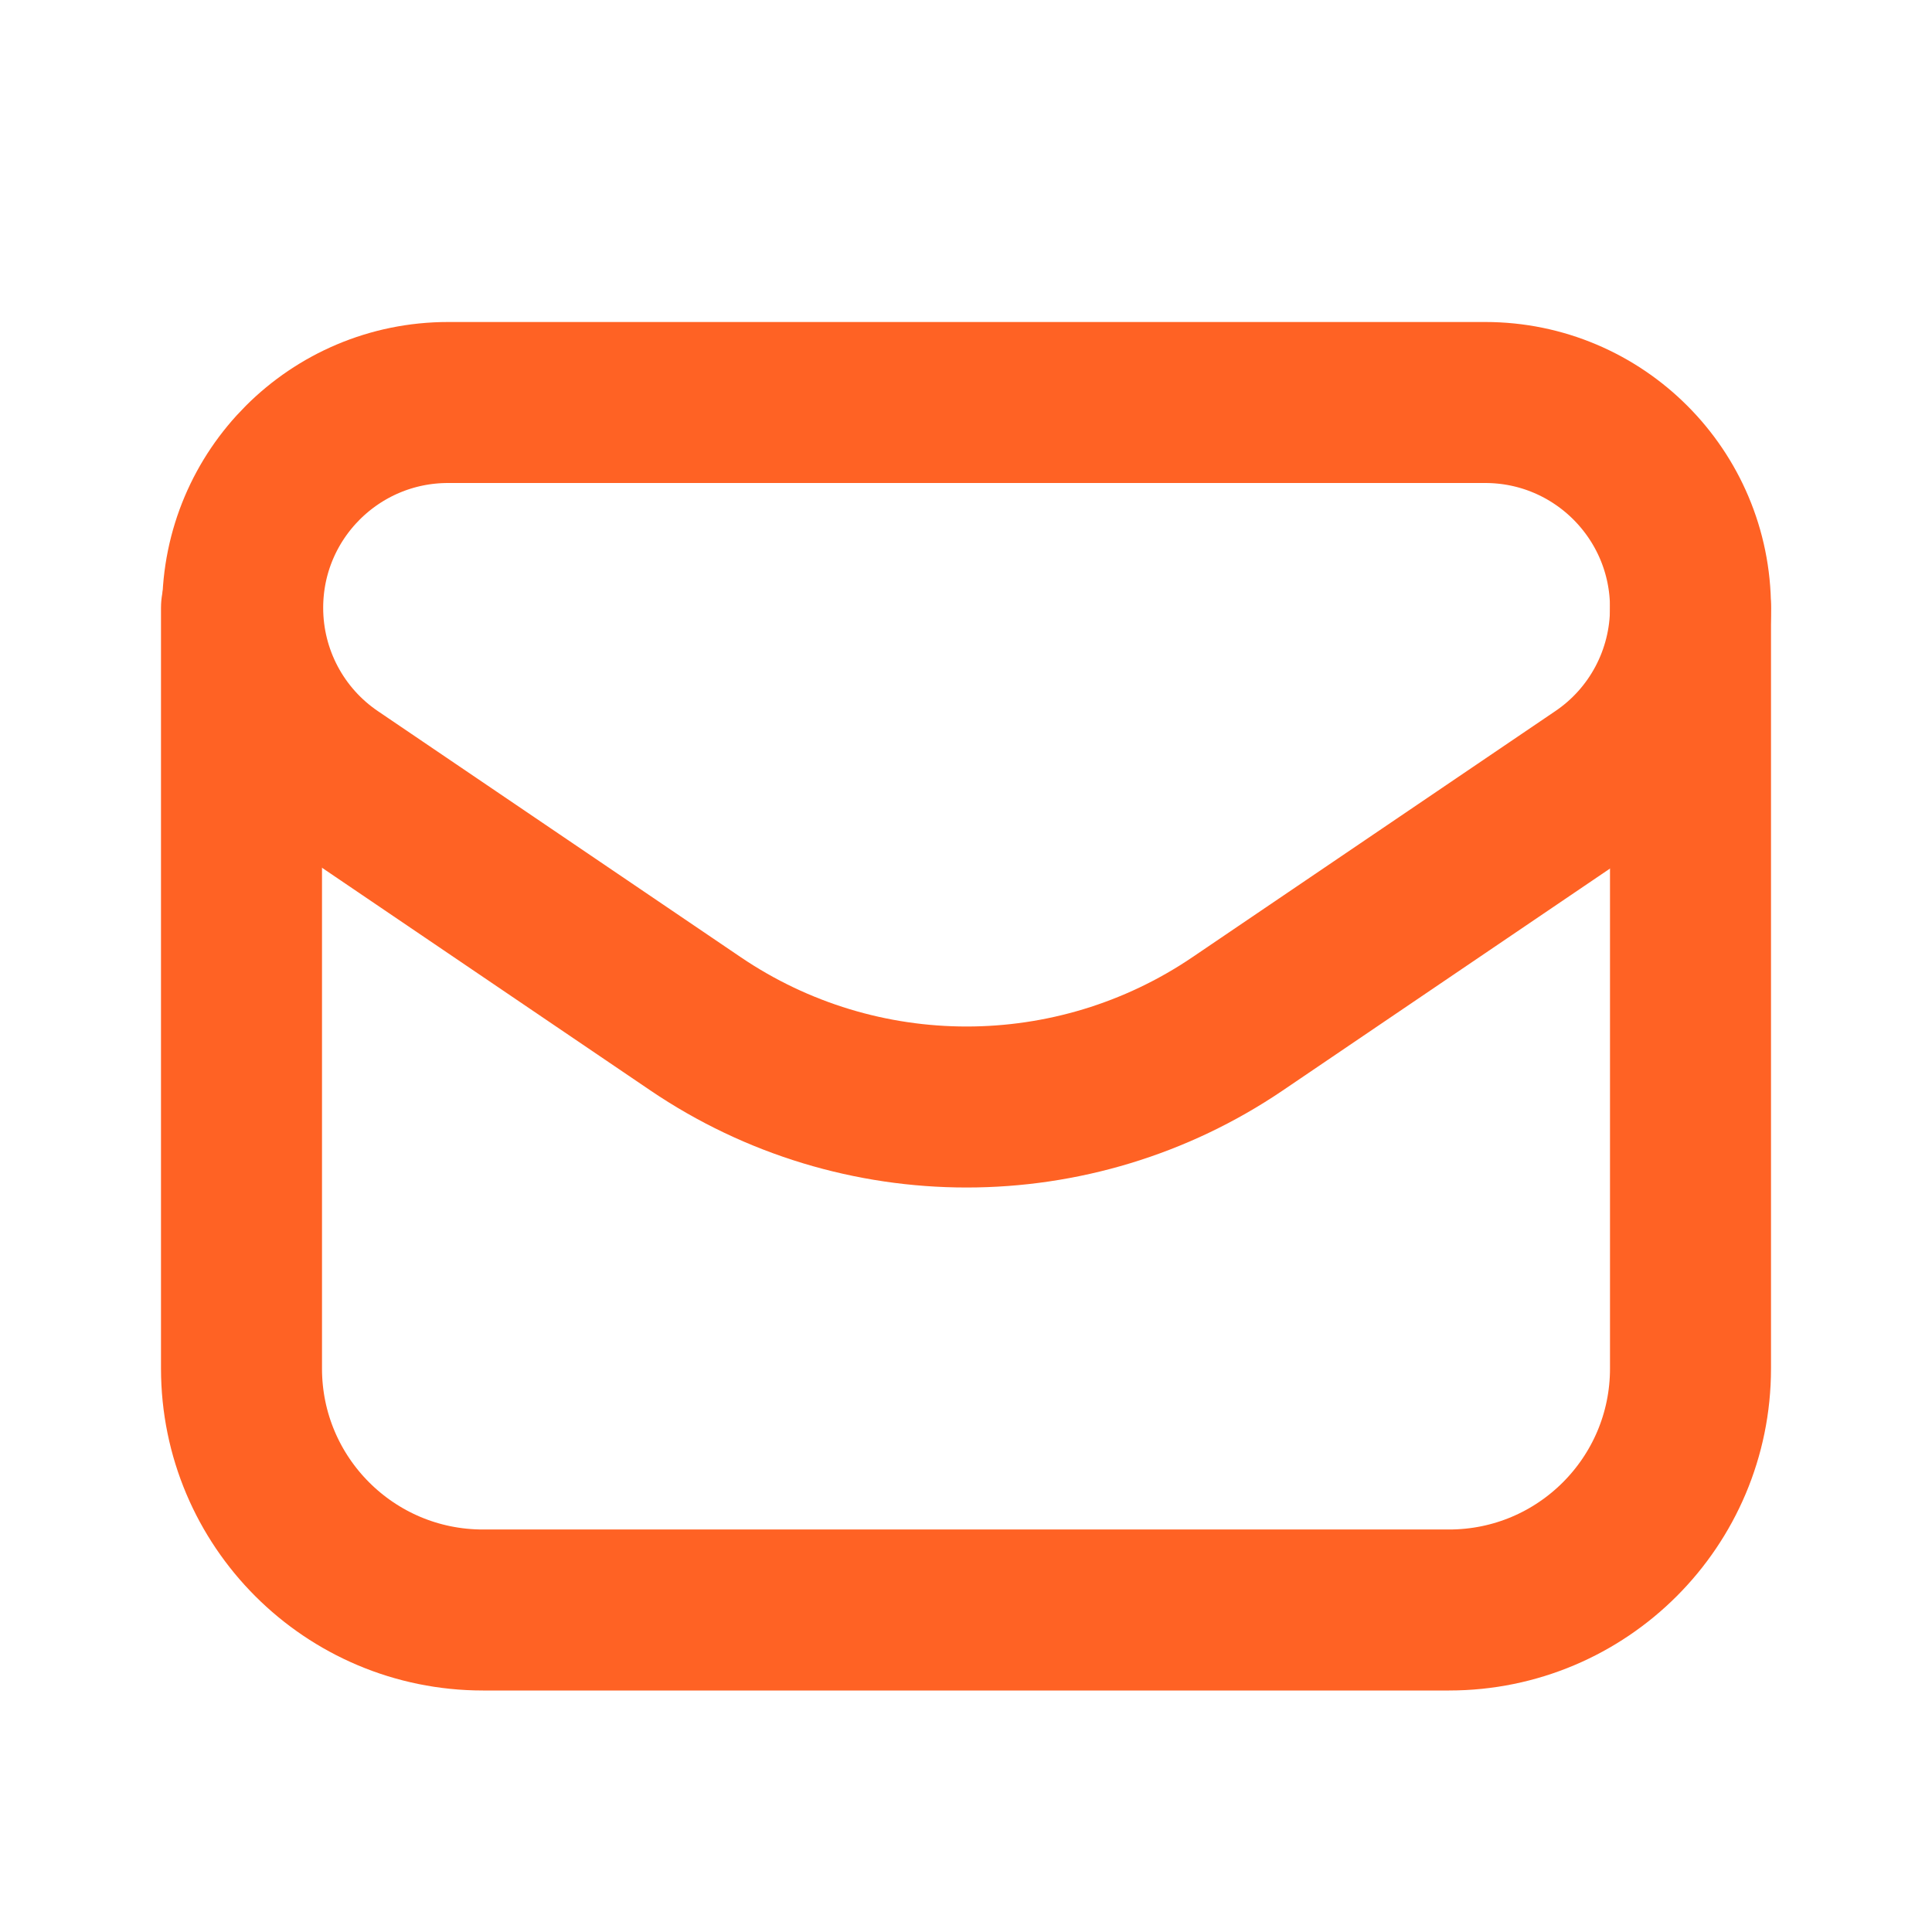 <?xml version="1.0" encoding="UTF-8"?> <svg xmlns="http://www.w3.org/2000/svg" width="18" height="18" viewBox="0 0 18 18" fill="none"><path fill-rule="evenodd" clip-rule="evenodd" d="M11.53 9.539L14.91 7.247C15.436 6.892 15.75 6.298 15.75 5.664V5.664C15.75 4.606 14.893 3.75 13.837 3.75H4.175C3.118 3.75 2.261 4.606 2.261 5.663V5.663C2.261 6.298 2.575 6.891 3.101 7.247L6.481 9.539C8.005 10.572 10.006 10.572 11.53 9.539V9.539Z" stroke="#FF6224" stroke-width="1.5" stroke-linecap="round" stroke-linejoin="round"></path><path d="M2.25 5.663V12.75C2.25 13.993 3.257 15 4.5 15H13.5C14.743 15 15.75 13.993 15.75 12.75V5.664" stroke="#FF6224" stroke-width="1.5" stroke-linecap="round" stroke-linejoin="round"></path></svg> 